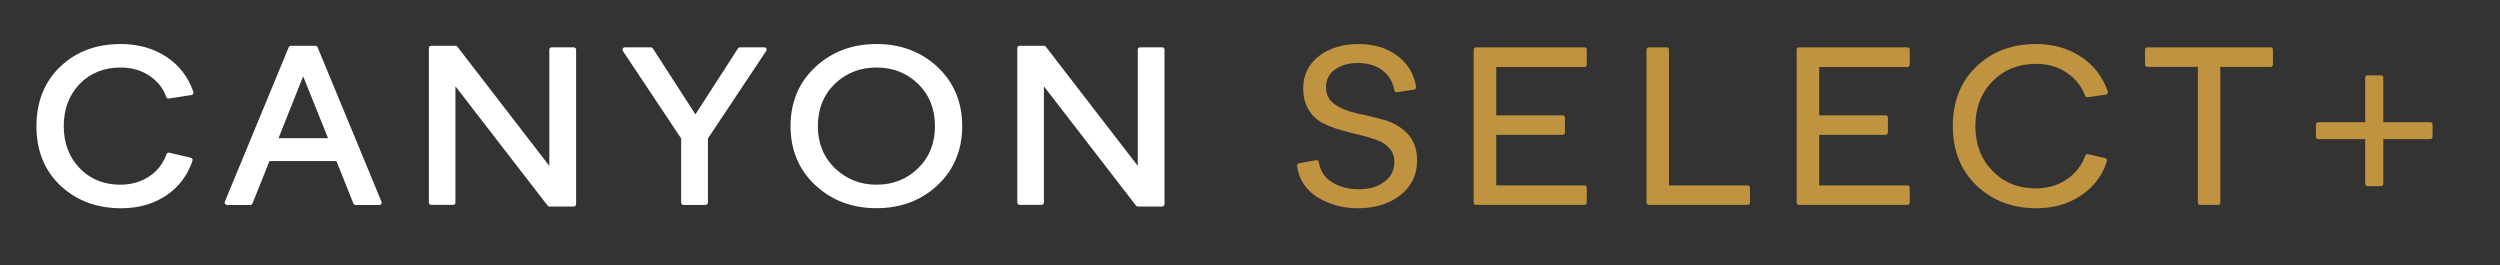 <svg xml:space="preserve" style="enable-background:new 0 0 372.5 39.5;" viewBox="0 0 372.5 39.5" y="0px" x="0px" xmlns:xlink="http://www.w3.org/1999/xlink" xmlns="http://www.w3.org/2000/svg" id="Layer_1" version="1.1">
<rect x="0" y="0" width="372.5" height="39.5" fill="#333333" stroke="none"/>
<style type="text/css">
	.st0{fill:#FFFFFF;}
	.st1{fill:#BF9340;}
</style>
<g>
	<g>
		<g>
			<g>
				<path d="M24.78,8.46c-1.91-1.26-4.21-1.9-6.82-1.9c-3.61,0-6.63,1.13-8.98,3.37c-2.35,2.24-3.55,5.23-3.55,8.9
					c0,3.62,1.21,6.59,3.58,8.83c2.37,2.23,5.42,3.37,9.05,3.37c2.57,0,4.82-0.64,6.7-1.9c1.88-1.26,3.2-3.01,3.92-5.18
					c0.03-0.09,0.02-0.2-0.03-0.28s-0.13-0.15-0.23-0.17l-3.19-0.75c-0.18-0.04-0.35,0.05-0.41,0.22c-0.52,1.42-1.4,2.54-2.62,3.34
					c-1.22,0.8-2.66,1.21-4.28,1.21c-2.44,0-4.48-0.83-6.05-2.46c-1.57-1.64-2.37-3.75-2.37-6.27c0-2.54,0.8-4.65,2.37-6.28
					c1.57-1.62,3.62-2.45,6.08-2.45c1.69,0,3.15,0.42,4.36,1.26c1.21,0.83,2.04,1.88,2.46,3.13c0.06,0.16,0.21,0.26,0.39,0.23
					l3.37-0.52c0.1-0.02,0.19-0.08,0.25-0.17c0.05-0.09,0.07-0.2,0.03-0.3C28.06,11.48,26.7,9.72,24.78,8.46z" class="st0"></path>
				<path d="M47.32,7.04C47.27,6.91,47.14,6.82,47,6.82h-3.65c-0.14,0-0.27,0.09-0.33,0.22L33.5,30.05
					c-0.05,0.11-0.03,0.23,0.03,0.33c0.07,0.1,0.18,0.16,0.29,0.16h3.47c0.14,0,0.27-0.09,0.33-0.22L40.15,24h9.98l2.52,6.32
					c0.05,0.13,0.18,0.22,0.33,0.22h3.54c0.12,0,0.23-0.06,0.29-0.16c0.07-0.1,0.08-0.22,0.03-0.33L47.32,7.04z M48.88,20.59H41.5
					l3.67-9.22L48.88,20.59z" class="st0"></path>
				<path d="M85.49,7.05h-3.29c-0.2,0-0.35,0.16-0.35,0.35v17.32L68.15,6.96c-0.07-0.09-0.17-0.14-0.28-0.14h-3.62
					c-0.2,0-0.35,0.16-0.35,0.35v23.01c0,0.2,0.16,0.35,0.35,0.35h3.26c0.2,0,0.35-0.16,0.35-0.35V12.86l13.73,17.77
					c0.07,0.09,0.17,0.14,0.28,0.14h3.62c0.2,0,0.35-0.16,0.35-0.35V7.4C85.84,7.21,85.68,7.05,85.49,7.05z" class="st0"></path>
				<path d="M113.88,7.05h-3.62c-0.12,0-0.23,0.06-0.3,0.16l-6.34,9.83l-6.35-9.83c-0.06-0.1-0.18-0.16-0.3-0.16h-3.87
					c-0.13,0-0.25,0.07-0.31,0.19c-0.06,0.11-0.05,0.25,0.02,0.36l8.68,13.03v9.56c0,0.2,0.16,0.35,0.35,0.35h3.29
					c0.2,0,0.35-0.16,0.35-0.35v-9.56l8.68-13.03c0.07-0.11,0.08-0.25,0.02-0.36C114.13,7.12,114.01,7.05,113.88,7.05z" class="st0"></path>
				<path d="M130.6,6.56c-3.61,0-6.68,1.15-9.12,3.43c-2.45,2.28-3.69,5.25-3.69,8.8c0,3.56,1.24,6.52,3.69,8.8
					c2.44,2.28,5.51,3.43,9.12,3.43s6.67-1.15,9.1-3.43c2.44-2.28,3.67-5.25,3.67-8.8c0-3.56-1.24-6.52-3.67-8.8
					C137.27,7.71,134.21,6.56,130.6,6.56z M130.6,27.52c-2.42,0-4.51-0.83-6.2-2.46c-1.69-1.63-2.54-3.74-2.54-6.27
					c0-2.56,0.85-4.67,2.52-6.29c1.68-1.62,3.77-2.44,6.22-2.44c2.45,0,4.53,0.82,6.2,2.44c1.66,1.62,2.51,3.73,2.51,6.29
					c0,2.54-0.84,4.65-2.51,6.27C135.13,26.7,133.05,27.52,130.6,27.52z" class="st0"></path>
				<path d="M173.17,7.05h-3.29c-0.2,0-0.35,0.16-0.35,0.35v17.32L155.83,6.96c-0.07-0.09-0.17-0.14-0.28-0.14h-3.62
					c-0.2,0-0.35,0.16-0.35,0.35v23.01c0,0.2,0.16,0.35,0.35,0.35h3.26c0.2,0,0.35-0.16,0.35-0.35V12.86l13.72,17.77
					c0.07,0.09,0.17,0.14,0.28,0.14h3.62c0.2,0,0.35-0.16,0.35-0.35V7.4C173.52,7.21,173.37,7.05,173.17,7.05z" class="st0"></path>
			</g>
			<g>
				<path d="M206.09,17.82c-1.34-0.36-2.69-0.68-4.01-0.96c-1.27-0.27-2.36-0.73-3.25-1.36
					c-0.84-0.6-1.25-1.41-1.25-2.49c0-1.13,0.43-1.99,1.3-2.63c0.9-0.66,2.04-0.99,3.39-0.99c1.56,0,2.83,0.38,3.77,1.14
					c0.95,0.76,1.51,1.72,1.72,2.92c0.03,0.19,0.2,0.32,0.4,0.29l2.54-0.39c0.19-0.03,0.32-0.21,0.3-0.4
					c-0.28-1.86-1.2-3.41-2.75-4.61c-1.54-1.18-3.51-1.78-5.87-1.78c-2.34,0-4.3,0.6-5.84,1.78c-1.56,1.2-2.36,2.83-2.36,4.82
					c0,1.23,0.27,2.3,0.8,3.18s1.24,1.55,2.09,1.99c0.82,0.42,1.73,0.78,2.72,1.05c0.96,0.27,1.94,0.52,2.9,0.75
					c0.93,0.22,1.8,0.49,2.59,0.78c0.74,0.28,1.35,0.7,1.81,1.25c0.45,0.54,0.67,1.19,0.67,2c0,1.2-0.47,2.14-1.44,2.89
					c-0.98,0.76-2.29,1.15-3.9,1.15c-1.48,0-2.8-0.35-3.93-1.04c-1.11-0.68-1.76-1.66-1.98-3c-0.02-0.09-0.07-0.18-0.15-0.23
					c-0.08-0.05-0.17-0.08-0.27-0.06l-2.54,0.46c-0.19,0.03-0.31,0.21-0.29,0.4c0.28,2.01,1.31,3.58,3.08,4.68
					c1.73,1.07,3.75,1.62,6,1.62c2.53,0,4.64-0.65,6.29-1.93c1.67-1.3,2.52-3.05,2.52-5.19c0-1.69-0.5-3.06-1.5-4.06
					C208.68,18.87,207.48,18.19,206.09,17.82z" class="st1"></path>
				<path d="M236.08,7.05h-16.15c-0.2,0-0.35,0.16-0.35,0.35v22.78c0,0.2,0.16,0.35,0.35,0.35h16.15
					c0.2,0,0.35-0.16,0.35-0.35v-2.21c0-0.2-0.16-0.35-0.35-0.35h-13.14v-7.53h9.89c0.2,0,0.35-0.16,0.35-0.35v-2.21
					c0-0.2-0.16-0.35-0.35-0.35h-9.89v-7.2h13.14c0.2,0,0.35-0.16,0.35-0.35V7.4C236.43,7.21,236.27,7.05,236.08,7.05z" class="st1"></path>
				<path d="M260.39,27.62h-11.71V7.4c0-0.2-0.16-0.35-0.35-0.35h-2.65c-0.2,0-0.35,0.16-0.35,0.35v22.78
					c0,0.2,0.16,0.35,0.35,0.35h14.72c0.2,0,0.35-0.16,0.35-0.35v-2.21C260.74,27.78,260.58,27.62,260.39,27.62z" class="st1"></path>
				<path d="M284.2,7.05h-16.15c-0.2,0-0.35,0.16-0.35,0.35v22.78c0,0.2,0.16,0.35,0.35,0.35h16.15
					c0.2,0,0.35-0.16,0.35-0.35v-2.21c0-0.2-0.16-0.35-0.35-0.35h-13.14v-7.53h9.89c0.2,0,0.35-0.16,0.35-0.35v-2.21
					c0-0.2-0.16-0.35-0.35-0.35h-9.89v-7.2h13.14c0.2,0,0.35-0.16,0.35-0.35V7.4C284.55,7.21,284.39,7.05,284.2,7.05z" class="st1"></path>
				<path d="M310.04,8.44c-1.9-1.25-4.15-1.88-6.69-1.88c-3.56,0-6.55,1.13-8.87,3.35c-2.33,2.23-3.51,5.22-3.51,8.88
					c0,3.64,1.19,6.62,3.55,8.87c2.35,2.23,5.35,3.37,8.91,3.37c2.52,0,4.75-0.64,6.64-1.9c1.9-1.27,3.2-2.99,3.86-5.12
					c0.03-0.09,0.02-0.2-0.03-0.28s-0.13-0.15-0.23-0.17l-2.54-0.59c-0.17-0.04-0.35,0.05-0.41,0.22c-0.57,1.51-1.52,2.71-2.82,3.57
					c-1.31,0.87-2.85,1.31-4.58,1.31c-2.59,0-4.75-0.88-6.44-2.61c-1.69-1.73-2.55-3.98-2.55-6.67c0-2.71,0.86-4.96,2.56-6.68
					c1.7-1.72,3.88-2.6,6.46-2.6c1.76,0,3.31,0.45,4.62,1.34c1.3,0.89,2.21,2.03,2.71,3.41c0.06,0.16,0.22,0.25,0.38,0.23l2.72-0.39
					c0.1-0.02,0.2-0.08,0.25-0.17s0.07-0.2,0.03-0.3C313.3,11.44,311.95,9.69,310.04,8.44z" class="st1"></path>
				<path d="M338.33,7.05h-18.37c-0.2,0-0.35,0.16-0.35,0.35v2.21c0,0.2,0.16,0.35,0.35,0.35h7.52v20.22
					c0,0.2,0.16,0.35,0.35,0.35h2.65c0.2,0,0.35-0.16,0.35-0.35V9.97h7.49c0.2,0,0.35-0.16,0.35-0.35V7.4
					C338.68,7.21,338.53,7.05,338.33,7.05z" class="st1"></path>
				<path d="M362.1,18.21h-6.99v-6.64c0-0.2-0.16-0.35-0.35-0.35h-2c-0.2,0-0.35,0.16-0.35,0.35v6.64h-6.99
					c-0.2,0-0.35,0.16-0.35,0.35v1.82c0,0.2,0.16,0.35,0.35,0.35h6.99v6.65c0,0.2,0.16,0.35,0.35,0.35h2c0.2,0,0.35-0.16,0.35-0.35
					v-6.65h6.99c0.2,0,0.35-0.16,0.35-0.35v-1.82C362.46,18.37,362.3,18.21,362.1,18.21z" class="st1"></path>
			</g>
		</g>
	</g>
</g>
</svg>
